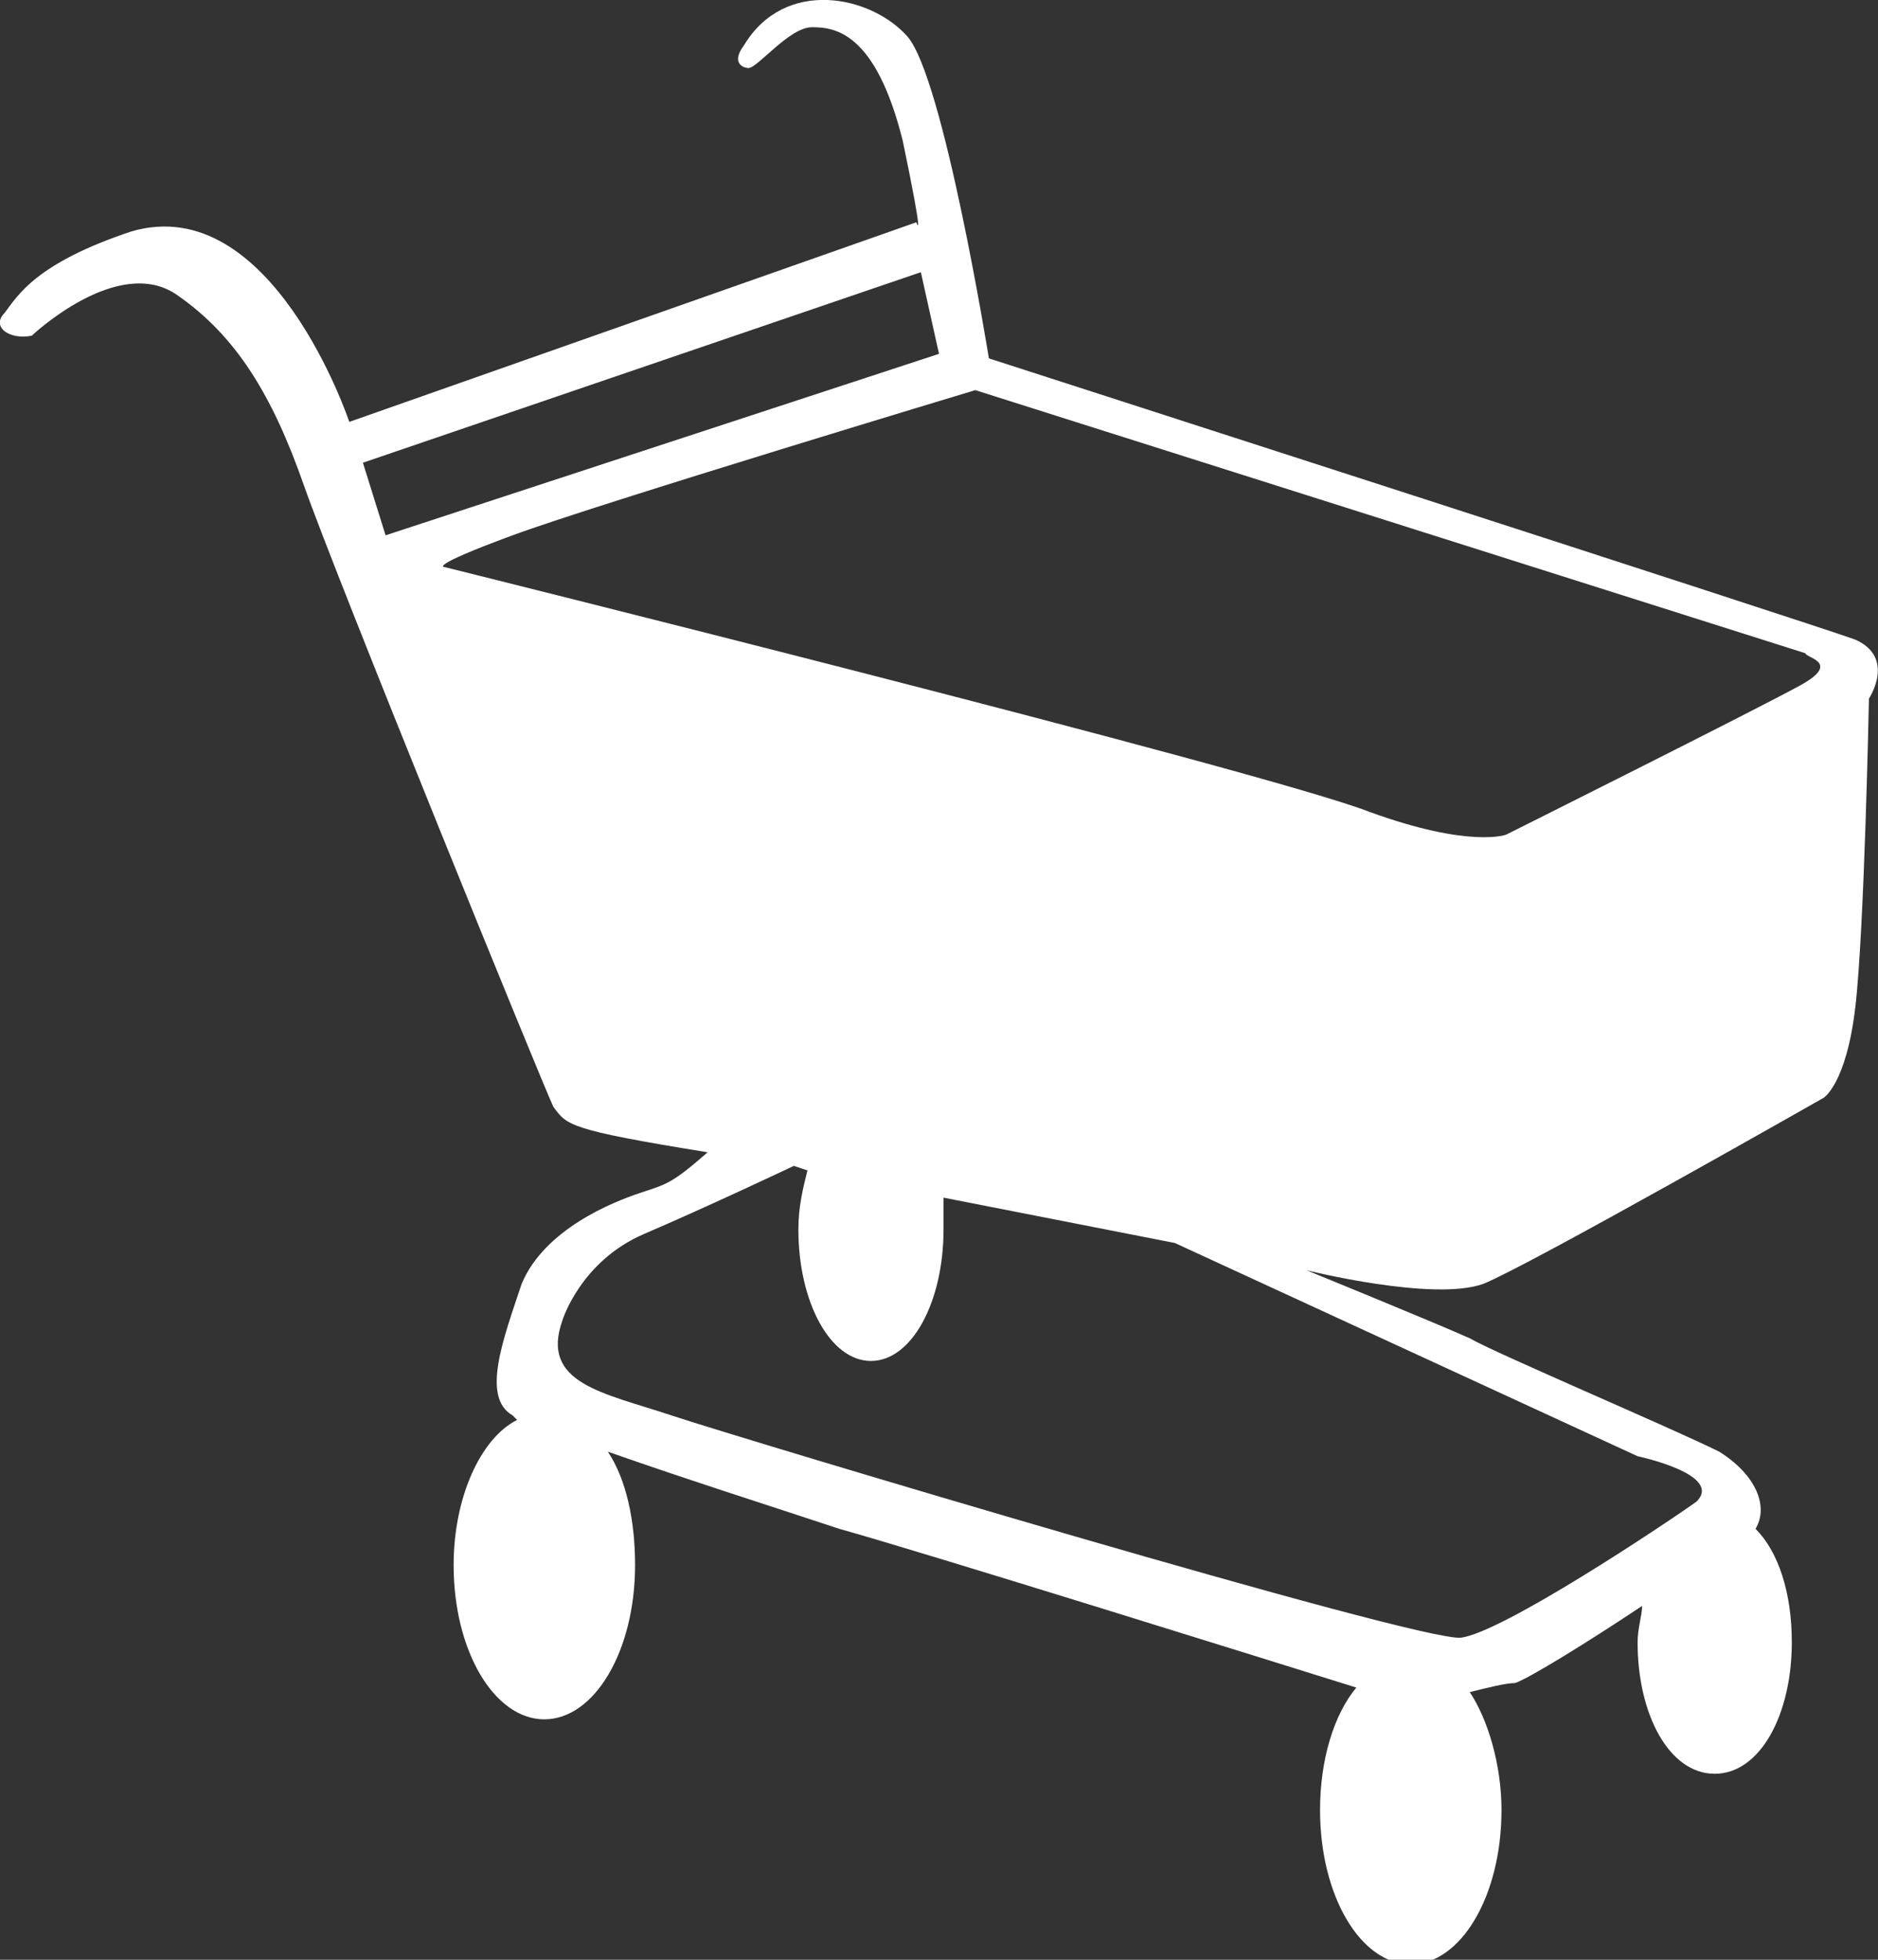 <?xml version="1.0" encoding="utf-8"?>
<!-- Generator: Adobe Illustrator 20.0.0, SVG Export Plug-In . SVG Version: 6.00 Build 0)  -->
<svg version="1.1" id="レイヤー_1" xmlns="http://www.w3.org/2000/svg" xmlns:xlink="http://www.w3.org/1999/xlink" x="0px"
	 y="0px" viewBox="0 0 41.4 43.2" style="enable-background:new 0 0 41.4 43.2;" xml:space="preserve">
<rect x="0" y="0" width="41.4" height="43.2" fill="#333333" stroke="none"/>
<style type="text/css">
	.st0{fill-rule:evenodd;clip-rule:evenodd;fill:#FFFFFF;}
</style>
<path class="st0" d="M39.7,15.1c-0.9,0.5-6.5,3.3-6.5,3.3s-0.8,0.3-3-0.5C27.9,17,9.8,12.5,9.8,12.5s-0.4,0,1.5-0.7
	c1.9-0.7,10.2-3.2,10.2-3.2l18.3,5.8C39.8,14.5,40.6,14.6,39.7,15.1z M36.1,32.1c0,0,1.9,0.4,1.3,1c-0.7,0.5-4.3,2.9-5.2,3
	c-0.9,0.1-15.9-4.4-17.4-4.9c-1.5-0.5-2.9-0.7-2.4-2.1c0,0,0.4-1.3,1.8-1.9c1.4-0.6,3.3-1.5,3.3-1.5l0.3,0.1
	c-0.1,0.4-0.2,0.8-0.2,1.3c0,1.6,0.7,2.9,1.6,2.9s1.6-1.3,1.6-2.9c0-0.2,0-0.5,0-0.7l5.1,1L36.1,32.1z M8,10.2L20.3,6l0.4,1.8
	l-12.2,4L8,10.2z M40.9,14.1c-0.8-0.3-19.1-6.2-19.1-6.2s-1-6.2-1.8-7.1c-0.8-0.9-2.7-1.3-3.6,0.2c-0.3,0.4,0,0.5,0.1,0.5
	c0.2,0,0.9-0.9,1.4-0.9c0.5,0,1.4,0.1,2,2.5c0.5,2.4,0.3,1.8,0.3,1.8L7.7,9.3c0,0-1.7-5.1-4.8-4.2C0.8,5.8,0.4,6.5,0.1,6.9
	c-0.3,0.3,0.1,0.6,0.6,0.5c0,0,1.9-1.8,3.2-0.9S6,8.7,6.7,10.7S12,24,12.2,24.4c0.3,0.4,0.3,0.5,3.4,1c-0.8,0.7-0.9,0.7-1.5,0.9
	c-0.6,0.2-2.1,0.8-2.6,2c-0.4,1.2-0.9,2.5-0.2,2.9l0.1,0.1c-0.8,0.4-1.4,1.7-1.4,3.2c0,1.9,0.9,3.4,2,3.4s2-1.5,2-3.4
	c0-1-0.2-1.9-0.6-2.5c1.7,0.6,3.9,1.3,5.1,1.7c1.8,0.5,9.8,3,11.4,3.5c-0.5,0.6-0.8,1.6-0.8,2.7c0,1.9,0.9,3.4,2,3.4
	c1.1,0,2-1.5,2-3.4c0-1-0.3-2-0.7-2.6c0.4-0.1,0.8-0.2,1-0.2c0.3-0.1,1.6-0.9,2.8-1.7c0,0.2-0.1,0.5-0.1,0.8c0,1.6,0.7,2.9,1.7,2.9
	s1.7-1.3,1.7-2.9c0-1.1-0.3-2-0.8-2.5c0.3-0.5,0-1.2-0.8-1.7c-1-0.5-5-2.2-5.5-2.5c-0.9-0.4-3.6-1.5-3.6-1.5s2.8,0.7,3.9,0.3
	c1-0.4,7.5-4.1,7.5-4.1s0.5-0.3,0.7-2c0.2-1.7,0.3-6.8,0.3-6.8S41.8,14.5,40.9,14.1z"/>
</svg>
